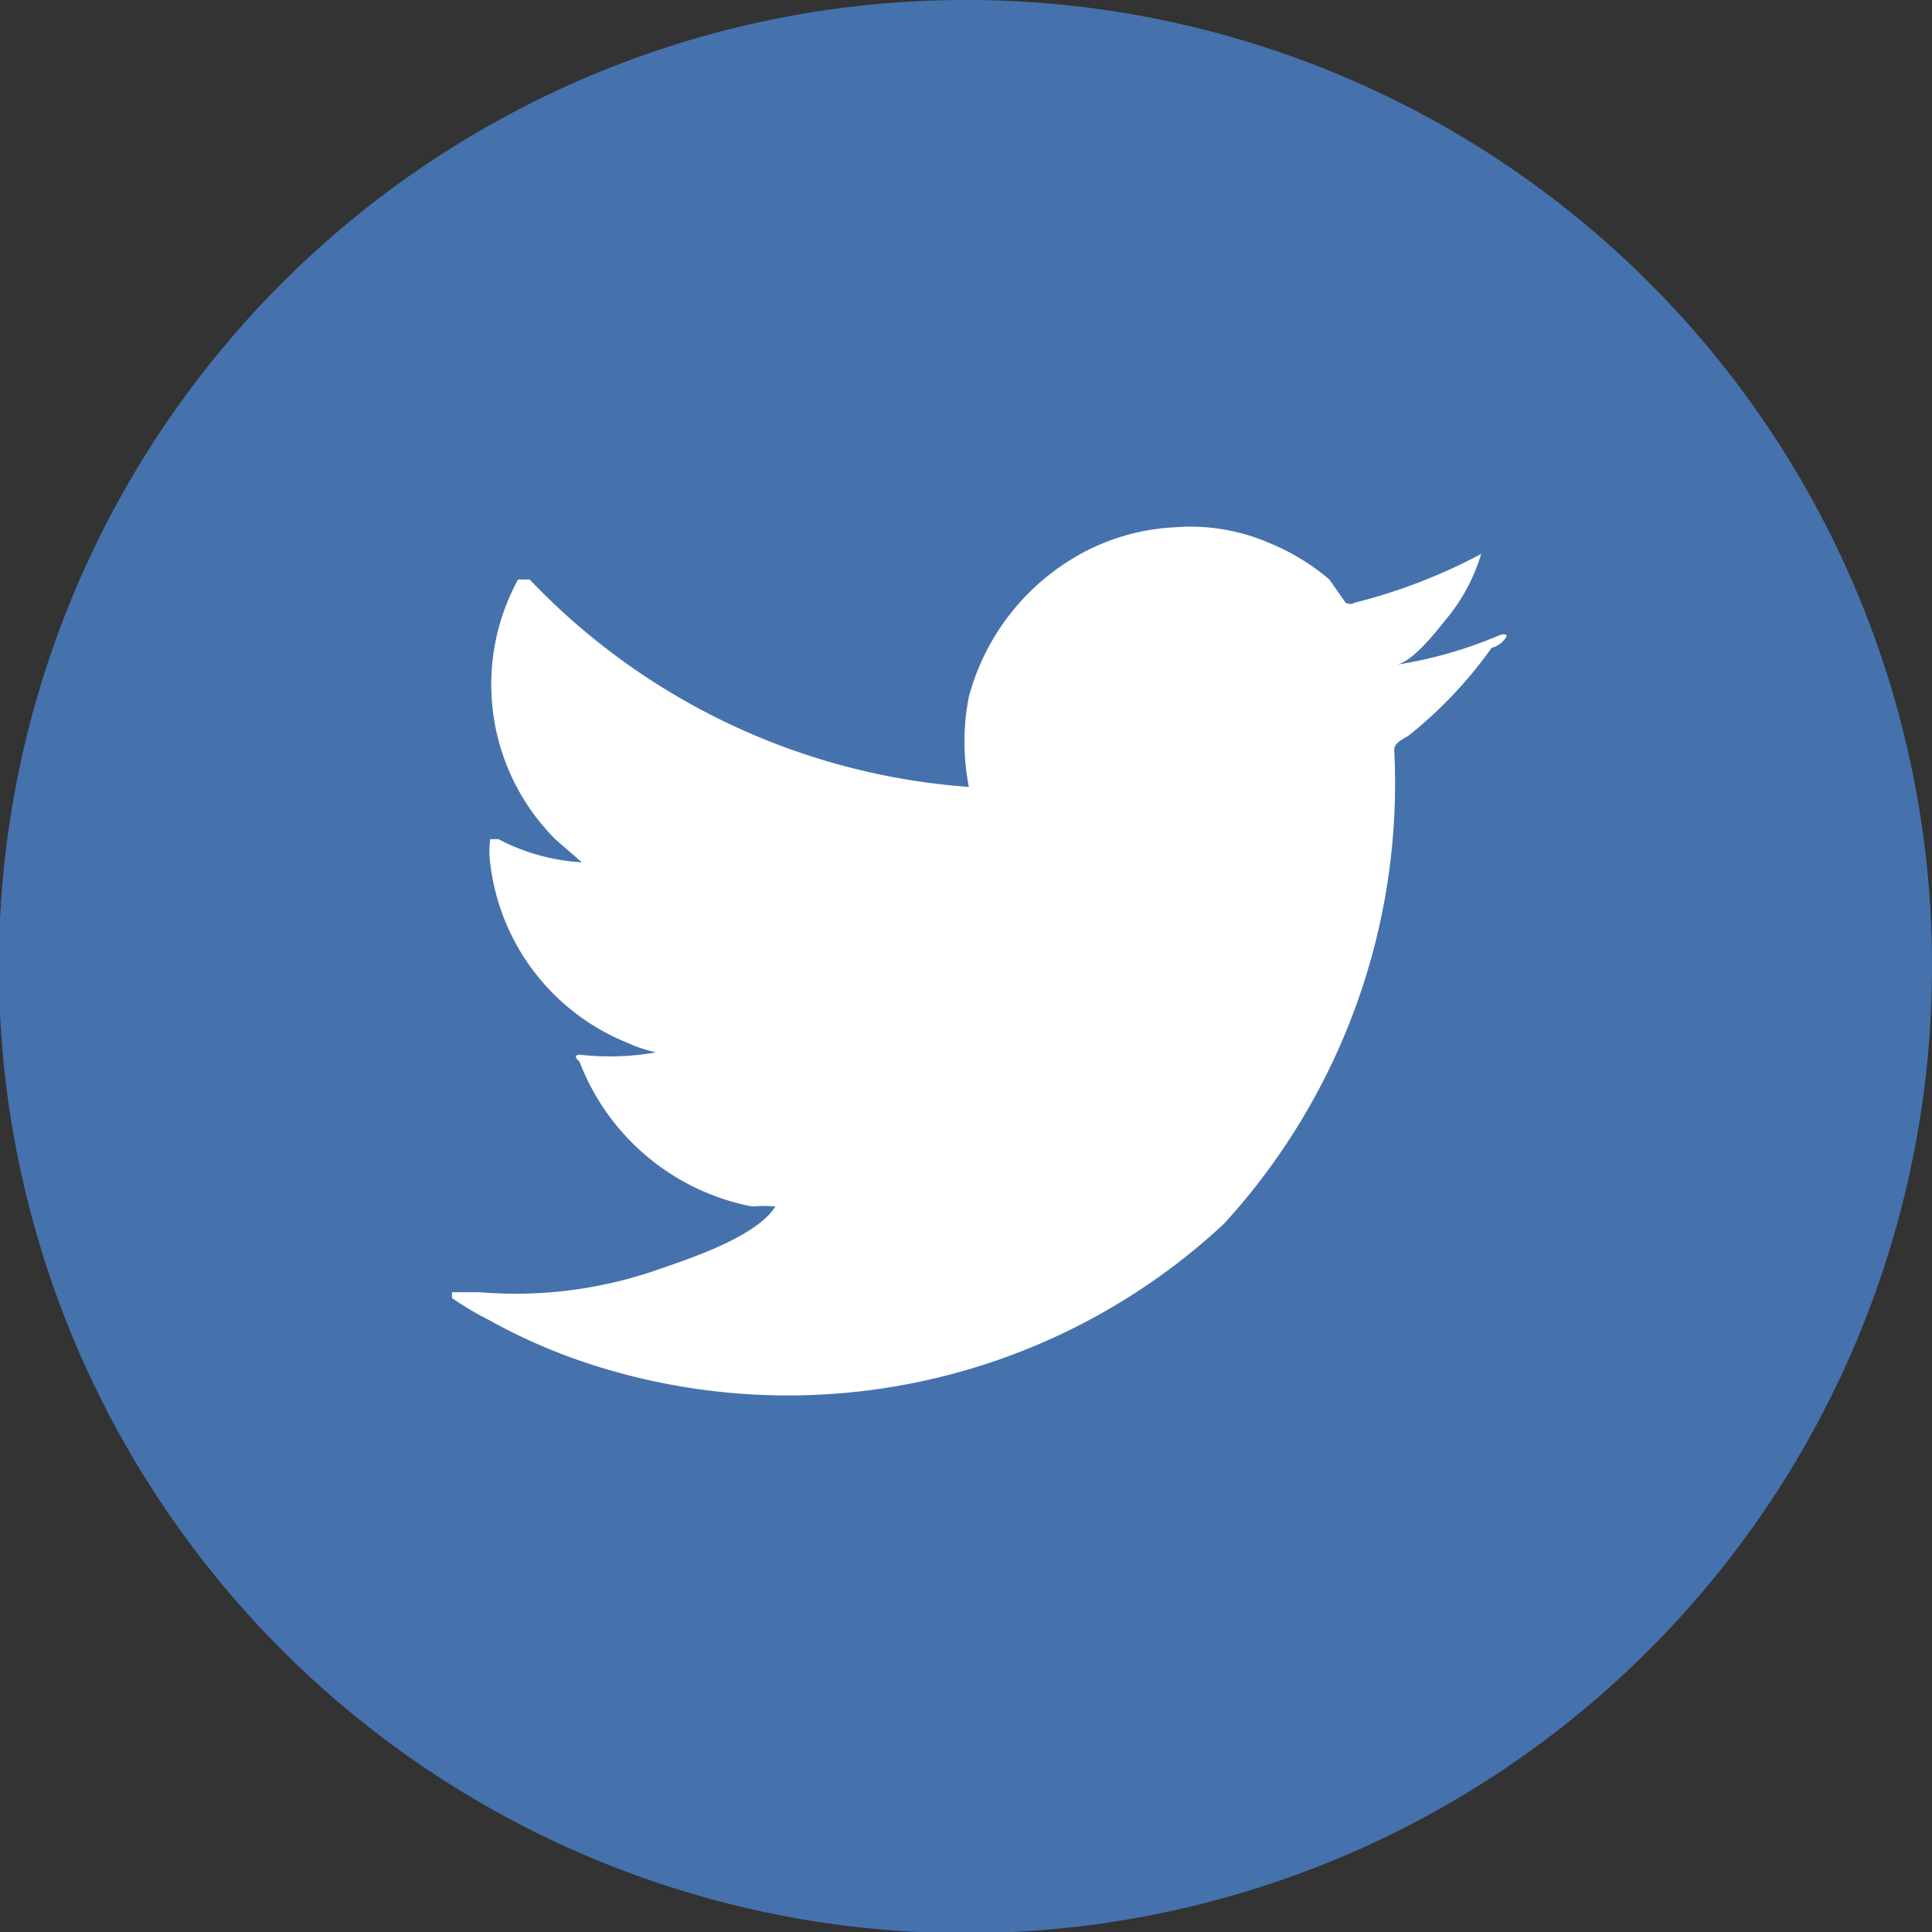 <svg xmlns="http://www.w3.org/2000/svg" viewBox="0 0 16.67 16.67"><rect x="0" y="0" width="16.67" height="16.67" fill="#333333" stroke="none"/><defs><style>.cls-1{fill:#4572ad;}.cls-2{fill:#fff;}</style></defs><g id="Layer_2" data-name="Layer 2"><g id="Layer_3" data-name="Layer 3"><path class="cls-1" d="M16.67,8.34A8.34,8.34,0,1,1,8.34,0,8.33,8.33,0,0,1,16.67,8.34Z"/><path class="cls-2" d="M12.94,5.48a3.71,3.71,0,0,1-.92.26c.15,0,.37-.29.46-.4a1.59,1.59,0,0,0,.3-.56,0,0,0,0,0,0,0h0a4.82,4.82,0,0,1-1.09.42.08.08,0,0,1-.08,0L11.47,5a1.92,1.92,0,0,0-.53-.32,1.71,1.71,0,0,0-.81-.13,1.88,1.88,0,0,0-.77.21,2,2,0,0,0-1,1.25,2,2,0,0,0,0,.78s0,0,0,0A5.81,5.81,0,0,1,4.57,5s-.07,0-.1,0a1.89,1.89,0,0,0,.32,2.24l.23.2a1.75,1.75,0,0,1-.72-.2s-.07,0-.07,0a.76.76,0,0,0,0,.21A1.91,1.91,0,0,0,5.42,9a1.13,1.13,0,0,0,.24.08A2.28,2.28,0,0,1,5,9.1s-.07,0,0,.06a2,2,0,0,0,1.49,1.25,1.2,1.2,0,0,1,.2,0h0c-.16.26-.74.45-1,.54a3.73,3.73,0,0,1-1.55.2H3.9s0,0,0,.05a2.69,2.69,0,0,0,.32.19,4.93,4.93,0,0,0,1,.42,5.52,5.52,0,0,0,5.34-1.25,5.63,5.63,0,0,0,1.47-4.09c0-.06.07-.09.12-.12a3.71,3.71,0,0,0,.72-.76A.21.21,0,0,0,13,5.49h0S13,5.46,12.94,5.48Z"/></g></g></svg>